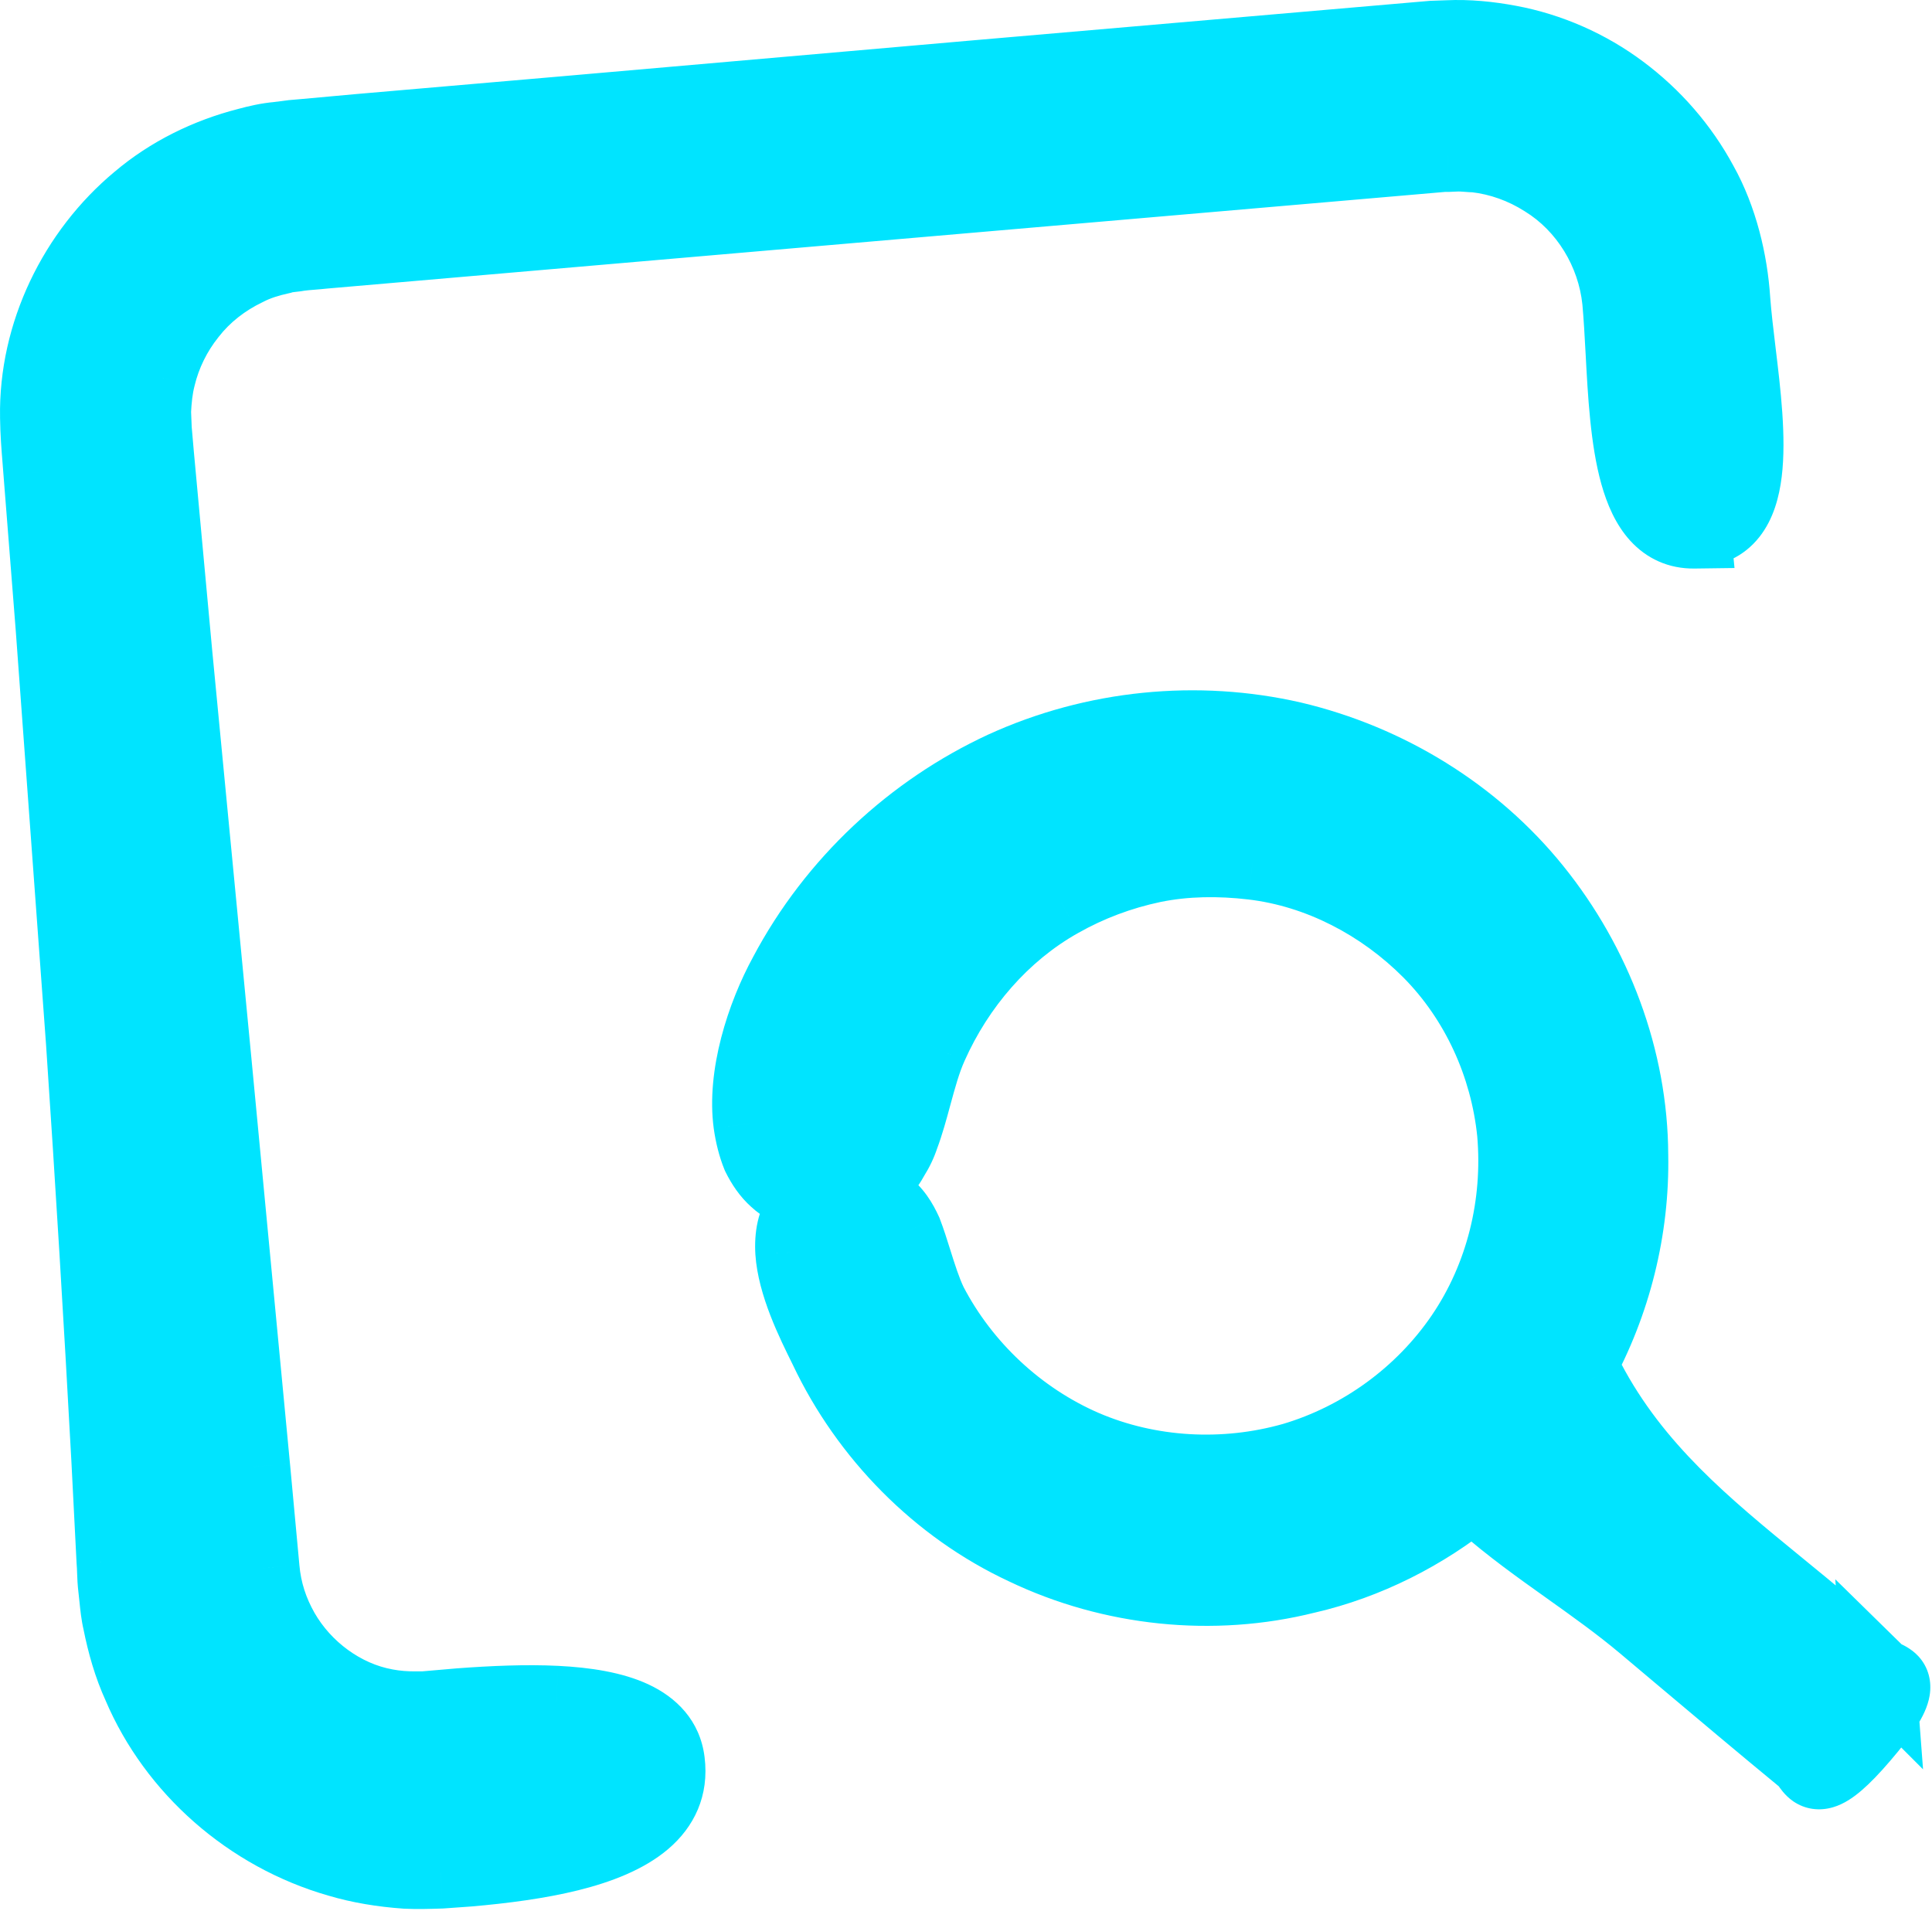 <?xml version="1.0" encoding="UTF-8"?> <svg xmlns="http://www.w3.org/2000/svg" viewBox="0 0 105.604 104.445" fill="none"><mask id="path-1-outside-1_2039_1188" maskUnits="userSpaceOnUse" x="-10.556" y="-6.653" width="437.529" height="437.529" fill="black"><rect fill="white" x="-2.635" y="-1.661" width="109.231" height="109.231"></rect><path fill-rule="evenodd" clip-rule="evenodd" d="M95.069 19.237C95.616 23.779 96.243 28.988 92.602 29.02L92.608 29.081C89.201 29.127 88.917 23.878 88.666 19.241C88.613 18.265 88.562 17.316 88.483 16.449C88.209 13.785 86.702 11.266 84.399 9.853C83.266 9.133 81.985 8.672 80.66 8.52C80.513 8.517 80.367 8.506 80.222 8.495C80.035 8.481 79.848 8.467 79.66 8.471L79.159 8.492L78.901 8.492L78.545 8.523L75.647 8.774L52.482 10.777L29.317 12.779L17.734 13.781C17.531 13.804 17.301 13.823 17.08 13.841C16.805 13.863 16.544 13.885 16.36 13.913C16.235 13.937 16.107 13.951 15.979 13.965C15.772 13.988 15.563 14.012 15.369 14.077C14.713 14.221 14.069 14.412 13.48 14.721C12.288 15.292 11.197 16.125 10.372 17.193C9.571 18.193 8.991 19.375 8.696 20.607C8.535 21.228 8.476 21.858 8.444 22.499L8.483 23.457L8.602 24.833L9.625 35.911L11.753 58.047L13.86 80.185L14.373 85.722C14.483 86.984 14.859 88.106 15.452 89.151C16.636 91.216 18.753 92.804 21.106 93.225C21.626 93.325 22.18 93.368 22.761 93.362L23.198 93.359L23.419 93.34L23.753 93.311L25.12 93.193C26.939 93.057 28.768 92.978 30.41 93.059C33.689 93.221 36.244 94.019 36.528 96.289C36.877 99.056 34.488 100.551 31.139 101.387C29.461 101.803 27.539 102.057 25.595 102.225L24.127 102.33L24.102 102.331C23.465 102.352 22.815 102.372 22.183 102.341C20.899 102.251 19.648 102.044 18.513 101.705C13.611 100.302 9.541 96.707 7.606 92.163C7.094 91.045 6.759 89.855 6.52 88.656C6.421 88.234 6.377 87.801 6.333 87.37C6.315 87.198 6.298 87.025 6.277 86.854C6.231 86.474 6.222 86.197 6.212 85.929C6.206 85.742 6.2 85.56 6.182 85.35L5.893 79.68C5.483 72.107 5.022 64.55 4.512 56.985L2.853 34.314L2.183 25.81C2.167 25.578 2.148 25.351 2.13 25.123C2.072 24.414 2.013 23.696 2.001 22.784C1.923 18.245 4.091 13.796 7.544 10.924C9.262 9.464 11.346 8.445 13.523 7.889C14.069 7.741 14.618 7.615 15.173 7.567L16.003 7.461L16.715 7.399L19.546 7.141L30.873 6.162L53.524 4.182L76.177 2.223L77.587 2.101L78.299 2.04L79.135 2.011C80.25 1.958 81.392 2.074 82.493 2.28C84.71 2.692 86.828 3.627 88.622 4.971C90.425 6.315 91.929 8.042 92.997 10.021C94.082 11.964 94.629 14.299 94.764 16.368C94.83 17.248 94.948 18.226 95.069 19.237ZM97.164 86.639C99.067 88.194 100.97 89.749 102.714 91.492L102.713 91.48C102.79 91.556 102.904 91.607 103.021 91.661C103.557 91.908 104.175 92.192 101.807 94.95C99.588 97.541 99.201 96.983 98.858 96.488C98.788 96.387 98.72 96.288 98.639 96.22C96.329 94.319 94.035 92.387 91.741 90.455C91.105 89.919 90.469 89.383 89.833 88.848C88.523 87.747 87.125 86.751 85.727 85.755C84.136 84.621 82.544 83.487 81.08 82.196C81.029 82.153 80.973 82.111 80.916 82.067C80.776 81.96 80.628 81.848 80.513 81.699C77.858 83.852 74.74 85.441 71.393 86.211C66.289 87.492 60.754 86.908 56.017 84.643C51.25 82.429 47.37 78.455 45.141 73.748L45.119 73.704C44.389 72.224 43.403 70.222 43.285 68.459C43.175 66.676 43.889 65.329 46.087 65.284C48.183 65.212 48.969 66.162 49.509 67.348C49.692 67.826 49.859 68.357 50.028 68.897C50.286 69.719 50.55 70.559 50.887 71.258C52.684 74.704 55.69 77.521 59.259 79.07C62.827 80.606 66.927 80.824 70.673 79.762C74.406 78.657 77.72 76.246 79.915 73.023C82.118 69.786 83.073 65.823 82.737 61.936C82.359 58.218 80.741 54.665 78.131 52.028C75.531 49.412 72.089 47.608 68.459 47.183C66.654 46.972 64.806 46.983 63.015 47.352C61.234 47.729 59.532 48.365 57.965 49.253C54.818 51.011 52.357 53.898 50.897 57.18C50.53 57.994 50.27 58.953 50.01 59.912C49.805 60.667 49.6 61.422 49.343 62.105C49.212 62.509 49.03 62.883 48.815 63.225C48.623 63.579 48.406 63.899 48.116 64.182C47.535 64.748 46.725 65.185 45.583 65.319C44.197 65.473 43.164 65.196 42.399 64.488C42.011 64.142 41.706 63.696 41.446 63.172C41.235 62.653 41.083 62.049 40.992 61.41C40.645 58.809 41.663 55.566 42.927 53.254C45.592 48.225 49.883 44.274 54.841 41.975C59.828 39.695 65.454 39.156 70.658 40.35C75.856 41.578 80.591 44.491 83.901 48.601C87.201 52.69 89.171 57.887 89.188 63.134C89.266 67.179 88.254 71.239 86.301 74.787C86.549 74.931 86.704 75.21 86.84 75.465C89.367 80.269 93.265 83.454 97.164 86.639Z"></path></mask><path fill-rule="evenodd" clip-rule="evenodd" d="M95.069 19.237C95.616 23.779 96.243 28.988 92.602 29.02L92.608 29.081C89.201 29.127 88.917 23.878 88.666 19.241C88.613 18.265 88.562 17.316 88.483 16.449C88.209 13.785 86.702 11.266 84.399 9.853C83.266 9.133 81.985 8.672 80.66 8.52C80.513 8.517 80.367 8.506 80.222 8.495C80.035 8.481 79.848 8.467 79.66 8.471L79.159 8.492L78.901 8.492L78.545 8.523L75.647 8.774L52.482 10.777L29.317 12.779L17.734 13.781C17.531 13.804 17.301 13.823 17.08 13.841C16.805 13.863 16.544 13.885 16.36 13.913C16.235 13.937 16.107 13.951 15.979 13.965C15.772 13.988 15.563 14.012 15.369 14.077C14.713 14.221 14.069 14.412 13.48 14.721C12.288 15.292 11.197 16.125 10.372 17.193C9.571 18.193 8.991 19.375 8.696 20.607C8.535 21.228 8.476 21.858 8.444 22.499L8.483 23.457L8.602 24.833L9.625 35.911L11.753 58.047L13.86 80.185L14.373 85.722C14.483 86.984 14.859 88.106 15.452 89.151C16.636 91.216 18.753 92.804 21.106 93.225C21.626 93.325 22.18 93.368 22.761 93.362L23.198 93.359L23.419 93.34L23.753 93.311L25.12 93.193C26.939 93.057 28.768 92.978 30.41 93.059C33.689 93.221 36.244 94.019 36.528 96.289C36.877 99.056 34.488 100.551 31.139 101.387C29.461 101.803 27.539 102.057 25.595 102.225L24.127 102.33L24.102 102.331C23.465 102.352 22.815 102.372 22.183 102.341C20.899 102.251 19.648 102.044 18.513 101.705C13.611 100.302 9.541 96.707 7.606 92.163C7.094 91.045 6.759 89.855 6.52 88.656C6.421 88.234 6.377 87.801 6.333 87.37C6.315 87.198 6.298 87.025 6.277 86.854C6.231 86.474 6.222 86.197 6.212 85.929C6.206 85.742 6.2 85.56 6.182 85.35L5.893 79.68C5.483 72.107 5.022 64.55 4.512 56.985L2.853 34.314L2.183 25.81C2.167 25.578 2.148 25.351 2.13 25.123C2.072 24.414 2.013 23.696 2.001 22.784C1.923 18.245 4.091 13.796 7.544 10.924C9.262 9.464 11.346 8.445 13.523 7.889C14.069 7.741 14.618 7.615 15.173 7.567L16.003 7.461L16.715 7.399L19.546 7.141L30.873 6.162L53.524 4.182L76.177 2.223L77.587 2.101L78.299 2.04L79.135 2.011C80.25 1.958 81.392 2.074 82.493 2.28C84.71 2.692 86.828 3.627 88.622 4.971C90.425 6.315 91.929 8.042 92.997 10.021C94.082 11.964 94.629 14.299 94.764 16.368C94.83 17.248 94.948 18.226 95.069 19.237ZM97.164 86.639C99.067 88.194 100.97 89.749 102.714 91.492L102.713 91.48C102.79 91.556 102.904 91.607 103.021 91.661C103.557 91.908 104.175 92.192 101.807 94.95C99.588 97.541 99.201 96.983 98.858 96.488C98.788 96.387 98.72 96.288 98.639 96.22C96.329 94.319 94.035 92.387 91.741 90.455C91.105 89.919 90.469 89.383 89.833 88.848C88.523 87.747 87.125 86.751 85.727 85.755C84.136 84.621 82.544 83.487 81.08 82.196C81.029 82.153 80.973 82.111 80.916 82.067C80.776 81.96 80.628 81.848 80.513 81.699C77.858 83.852 74.74 85.441 71.393 86.211C66.289 87.492 60.754 86.908 56.017 84.643C51.25 82.429 47.37 78.455 45.141 73.748L45.119 73.704C44.389 72.224 43.403 70.222 43.285 68.459C43.175 66.676 43.889 65.329 46.087 65.284C48.183 65.212 48.969 66.162 49.509 67.348C49.692 67.826 49.859 68.357 50.028 68.897C50.286 69.719 50.55 70.559 50.887 71.258C52.684 74.704 55.69 77.521 59.259 79.07C62.827 80.606 66.927 80.824 70.673 79.762C74.406 78.657 77.72 76.246 79.915 73.023C82.118 69.786 83.073 65.823 82.737 61.936C82.359 58.218 80.741 54.665 78.131 52.028C75.531 49.412 72.089 47.608 68.459 47.183C66.654 46.972 64.806 46.983 63.015 47.352C61.234 47.729 59.532 48.365 57.965 49.253C54.818 51.011 52.357 53.898 50.897 57.18C50.53 57.994 50.27 58.953 50.01 59.912C49.805 60.667 49.6 61.422 49.343 62.105C49.212 62.509 49.03 62.883 48.815 63.225C48.623 63.579 48.406 63.899 48.116 64.182C47.535 64.748 46.725 65.185 45.583 65.319C44.197 65.473 43.164 65.196 42.399 64.488C42.011 64.142 41.706 63.696 41.446 63.172C41.235 62.653 41.083 62.049 40.992 61.41C40.645 58.809 41.663 55.566 42.927 53.254C45.592 48.225 49.883 44.274 54.841 41.975C59.828 39.695 65.454 39.156 70.658 40.35C75.856 41.578 80.591 44.491 83.901 48.601C87.201 52.69 89.171 57.887 89.188 63.134C89.266 67.179 88.254 71.239 86.301 74.787C86.549 74.931 86.704 75.21 86.84 75.465C89.367 80.269 93.265 83.454 97.164 86.639Z" fill="#00E4FF"></path><path d="M92.602 29.02L92.584 27.022L90.4 27.041L90.613 29.214L92.602 29.02ZM95.069 19.237L93.085 19.475L93.085 19.475L95.069 19.237ZM92.608 29.081L92.635 31.079L94.809 31.05L94.597 28.886L92.608 29.081ZM88.666 19.241L86.671 19.349L86.671 19.349L88.666 19.241ZM88.483 16.449L90.473 16.268L90.472 16.256L90.471 16.244L88.483 16.449ZM84.399 9.853L83.328 11.54L83.34 11.548L83.353 11.556L84.399 9.853ZM80.66 8.52L80.888 6.534L80.792 6.523L80.695 6.522L80.66 8.52ZM80.222 8.495L80.07 10.487L80.222 8.495ZM79.66 8.471L79.617 6.473L79.595 6.473L79.574 6.474L79.66 8.471ZM79.159 8.492L79.162 10.49L79.203 10.49L79.244 10.488L79.159 8.492ZM78.901 8.492L78.898 6.494L78.813 6.494L78.729 6.502L78.901 8.492ZM75.647 8.774L75.475 6.783L75.647 8.774ZM52.482 10.777L52.654 12.767L52.482 10.777ZM29.317 12.779L29.145 10.788L29.317 12.779ZM17.734 13.781L17.562 11.79L17.533 11.792L17.505 11.796L17.734 13.781ZM17.08 13.841L17.242 15.833L17.242 15.833L17.08 13.841ZM16.36 13.913L16.059 11.937L16.02 11.943L15.98 11.951L16.36 13.913ZM15.979 13.965L16.2 15.951L16.2 15.951L15.979 13.965ZM15.369 14.077L15.798 16.029L15.904 16.005L16.007 15.971L15.369 14.077ZM13.48 14.721L14.343 16.523L14.375 16.508L14.407 16.491L13.48 14.721ZM10.372 17.193L11.932 18.442L11.942 18.428L11.953 18.415L10.372 17.193ZM8.696 20.607L10.631 21.106L10.635 21.09L10.639 21.073L8.696 20.607ZM8.444 22.499L6.448 22.399L6.444 22.49L6.447 22.581L8.444 22.499ZM8.483 23.457L6.487 23.539L6.488 23.584L6.492 23.629L8.483 23.457ZM8.602 24.833L6.611 25.005L6.612 25.016L8.602 24.833ZM9.625 35.911L7.636 36.095L7.636 36.102L9.625 35.911ZM11.753 58.047L13.743 57.858L13.743 57.856L11.753 58.047ZM13.86 80.185L15.85 80.001L15.849 79.996L13.86 80.185ZM14.373 85.722L16.364 85.55L16.363 85.537L14.373 85.722ZM15.452 89.151L13.714 90.137L13.719 90.145L15.452 89.151ZM21.106 93.225L21.481 91.262L21.47 91.26L21.458 91.258L21.106 93.225ZM22.761 93.362L22.748 91.364L22.739 91.364L22.761 93.362ZM23.198 93.359L23.211 95.357L23.291 95.357L23.37 95.35L23.198 93.359ZM25.12 93.193L24.971 91.2L24.96 91.201L24.948 91.202L25.12 93.193ZM30.41 93.059L30.509 91.063L30.508 91.063L30.41 93.059ZM36.528 96.289L34.545 96.536L34.546 96.538L36.528 96.289ZM31.139 101.387L31.62 103.327L31.622 103.326L31.139 101.387ZM25.595 102.225L25.738 104.218L25.752 104.217L25.767 104.216L25.595 102.225ZM24.127 102.33L24.192 104.327L24.231 104.326L24.269 104.323L24.127 102.33ZM24.102 102.331L24.166 104.328L24.167 104.328L24.102 102.331ZM22.183 102.341L22.043 104.334L22.063 104.336L22.083 104.337L22.183 102.341ZM18.513 101.705L19.085 99.791L19.074 99.787L19.063 99.784L18.513 101.705ZM7.606 92.163L9.444 91.38L9.434 91.356L9.423 91.332L7.606 92.163ZM6.52 88.656L8.48 88.265L8.473 88.232L8.466 88.2L6.52 88.656ZM6.333 87.37L4.345 87.573L6.333 87.37ZM6.277 86.854L4.293 87.093L4.294 87.098L6.277 86.854ZM6.212 85.929L8.21 85.861L6.212 85.929ZM6.182 85.35L4.186 85.452L4.188 85.487L4.191 85.522L6.182 85.35ZM5.893 79.68L7.888 79.579L7.888 79.573L5.893 79.68ZM4.512 56.985L6.506 56.851L6.505 56.839L4.512 56.985ZM2.853 34.314L4.846 34.168L4.845 34.157L2.853 34.314ZM2.183 25.81L0.19 25.955L0.191 25.967L2.183 25.81ZM2.13 25.123L0.138 25.286L2.13 25.123ZM2.001 22.784L3.999 22.756L3.999 22.75L2.001 22.784ZM7.544 10.924L8.822 12.46L8.83 12.453L8.838 12.446L7.544 10.924ZM13.523 7.889L14.017 9.825L14.031 9.822L14.044 9.818L13.523 7.889ZM15.173 7.567L15.345 9.558L15.387 9.555L15.428 9.549L15.173 7.567ZM16.003 7.461L15.831 5.47L15.79 5.473L15.748 5.479L16.003 7.461ZM16.715 7.399L16.887 9.39L16.896 9.389L16.715 7.399ZM19.546 7.141L19.374 5.15L19.365 5.151L19.546 7.141ZM30.873 6.162L31.045 8.153L31.047 8.153L30.873 6.162ZM53.524 4.182L53.352 2.191L53.35 2.191L53.524 4.182ZM76.177 2.223L76.005 0.232L76.177 2.223ZM78.299 2.04L78.23 0.043L78.178 0.044L78.127 0.049L78.299 2.04ZM79.135 2.011L79.204 4.008L79.217 4.008L79.23 4.007L79.135 2.011ZM82.493 2.28L82.126 4.244L82.129 4.245L82.493 2.28ZM88.622 4.971L87.424 6.571L87.428 6.574L88.622 4.971ZM92.997 10.021L91.237 10.97L91.245 10.983L91.252 10.996L92.997 10.021ZM94.764 16.368L92.77 16.498L92.771 16.507L92.772 16.516L94.764 16.368ZM102.714 91.492L101.301 92.905L105.115 96.719L104.707 91.341L102.714 91.492ZM97.164 86.639L98.428 85.092L98.428 85.092L97.164 86.639ZM102.713 91.48L104.113 90.053L100.317 86.33L100.721 91.631L102.713 91.48ZM103.021 91.661L103.855 89.845L103.854 89.845L103.021 91.661ZM101.807 94.95L100.291 93.648L100.289 93.65L101.807 94.95ZM98.858 96.488L100.501 95.35L100.501 95.35L98.858 96.488ZM98.639 96.22L99.925 94.691L99.917 94.684L99.909 94.677L98.639 96.22ZM91.741 90.455L93.029 88.926L93.029 88.926L91.741 90.455ZM85.727 85.755L84.568 87.382L84.568 87.382L85.727 85.755ZM81.08 82.196L82.402 80.698L82.384 80.682L82.366 80.667L81.08 82.196ZM80.916 82.067L82.128 80.478L82.128 80.478L80.916 82.067ZM80.513 81.699L82.091 80.473L80.839 78.862L79.254 80.147L80.513 81.699ZM71.393 86.211L70.945 84.264L70.925 84.268L70.906 84.273L71.393 86.211ZM56.017 84.643L56.879 82.84L56.869 82.836L56.859 82.831L56.017 84.643ZM45.141 73.748L46.947 72.893L46.94 72.879L46.933 72.864L45.141 73.748ZM45.119 73.704L43.327 74.587L43.327 74.587L45.119 73.704ZM43.285 68.459L41.29 68.582L41.291 68.592L43.285 68.459ZM46.087 65.284L46.129 67.281L46.142 67.281L46.156 67.281L46.087 65.284ZM49.509 67.348L51.374 66.632L51.353 66.575L51.328 66.52L49.509 67.348ZM50.028 68.897L48.121 69.495L50.028 68.897ZM50.887 71.258L49.087 72.127L49.101 72.155L49.115 72.182L50.887 71.258ZM59.259 79.07L58.463 80.903L58.469 80.906L59.259 79.07ZM70.673 79.762L71.218 81.684L71.229 81.681L71.24 81.678L70.673 79.762ZM79.915 73.023L81.567 74.148L81.567 74.147L79.915 73.023ZM82.737 61.936L84.728 61.764L84.727 61.749L84.725 61.733L82.737 61.936ZM78.131 52.028L79.551 50.623L79.548 50.62L78.131 52.028ZM68.459 47.183L68.692 45.198L68.691 45.198L68.459 47.183ZM63.015 47.352L62.612 45.395L62.601 45.397L63.015 47.352ZM57.965 49.253L58.94 50.997L58.95 50.992L57.965 49.253ZM50.897 57.18L52.719 58.002L52.723 57.992L50.897 57.18ZM50.01 59.912L48.081 59.389L50.01 59.912ZM49.343 62.105L47.473 61.401L47.457 61.445L47.442 61.489L49.343 62.105ZM48.815 63.225L47.124 62.161L47.09 62.214L47.06 62.269L48.815 63.225ZM48.116 64.182L49.511 65.612L49.511 65.612L48.116 64.182ZM45.583 65.319L45.804 67.305L45.815 67.303L45.583 65.319ZM42.399 64.488L43.756 63.021L43.743 63.009L43.73 62.997L42.399 64.488ZM41.446 63.172L39.595 63.924L39.623 63.992L39.655 64.059L41.446 63.172ZM40.992 61.41L39.012 61.675L39.013 61.682L39.014 61.69L40.992 61.41ZM42.927 53.254L44.68 54.213L44.687 54.201L44.693 54.189L42.927 53.254ZM54.841 41.975L54.01 40.157L54.001 40.162L54.841 41.975ZM70.658 40.35L71.118 38.405L71.105 38.402L70.658 40.35ZM83.901 48.601L82.345 49.854L82.346 49.856L83.901 48.601ZM89.188 63.134L87.189 63.141L87.189 63.157L87.19 63.173L89.188 63.134ZM86.301 74.787L84.55 73.823L83.609 75.532L85.296 76.514L86.301 74.787ZM86.84 75.465L88.609 74.535L88.604 74.526L86.84 75.465ZM92.62 31.018C94.08 31.005 95.316 30.436 96.169 29.354C96.942 28.374 97.255 27.156 97.389 26.063C97.655 23.896 97.317 21.186 97.053 18.998L93.085 19.475C93.369 21.83 93.616 23.996 93.422 25.576C93.327 26.357 93.148 26.731 93.031 26.879C92.995 26.925 92.945 27.018 92.584 27.022L92.62 31.018ZM94.597 28.886L94.591 28.825L90.613 29.214L90.619 29.276L94.597 28.886ZM86.671 19.349C86.792 21.595 86.929 24.313 87.529 26.456C87.832 27.537 88.304 28.675 89.114 29.562C89.992 30.523 91.188 31.099 92.635 31.079L92.581 27.083C92.325 27.086 92.207 27.023 92.065 26.867C91.857 26.639 91.603 26.183 91.377 25.378C90.921 23.749 90.791 21.523 90.661 19.133L86.671 19.349ZM86.493 16.63C86.568 17.453 86.617 18.364 86.671 19.349L90.661 19.133C90.609 18.166 90.556 17.178 90.473 16.268L86.493 16.63ZM83.353 11.556C85.098 12.627 86.281 14.575 86.495 16.653L90.471 16.244C90.136 12.994 88.306 9.906 85.444 8.15L83.353 11.556ZM80.432 10.505C81.448 10.621 82.442 10.977 83.328 11.54L85.47 8.166C84.09 7.29 82.522 6.722 80.888 6.534L80.432 10.505ZM80.07 10.487C80.206 10.498 80.41 10.514 80.626 10.517L80.695 6.522C80.615 6.52 80.528 6.514 80.373 6.502L80.07 10.487ZM79.702 10.468C79.778 10.467 79.868 10.472 80.07 10.487L80.373 6.502C80.202 6.489 79.919 6.466 79.617 6.473L79.702 10.468ZM79.244 10.488L79.745 10.467L79.574 6.474L79.073 6.496L79.244 10.488ZM78.904 10.491L79.162 10.49L79.155 6.494L78.898 6.494L78.904 10.491ZM78.717 10.514L79.073 10.483L78.729 6.502L78.373 6.532L78.717 10.514ZM75.82 10.765L78.717 10.514L78.373 6.532L75.475 6.783L75.82 10.765ZM52.654 12.767L75.82 10.765L75.475 6.783L52.31 8.786L52.654 12.767ZM29.489 14.77L52.654 12.767L52.31 8.786L29.145 10.788L29.489 14.77ZM17.906 15.772L29.489 14.77L29.145 10.788L17.562 11.79L17.906 15.772ZM17.242 15.833C17.455 15.815 17.72 15.794 17.963 15.766L17.505 11.796C17.341 11.815 17.147 11.831 16.917 11.849L17.242 15.833ZM16.661 15.888C16.759 15.873 16.938 15.857 17.242 15.833L16.917 11.849C16.672 11.869 16.328 11.896 16.059 11.937L16.661 15.888ZM16.2 15.951C16.314 15.939 16.523 15.917 16.739 15.875L15.98 11.951C15.948 11.957 15.901 11.963 15.759 11.979L16.2 15.951ZM16.007 15.971C15.97 15.983 15.958 15.983 15.994 15.977C16.011 15.974 16.035 15.971 16.07 15.966C16.107 15.962 16.146 15.957 16.2 15.951L15.759 11.979C15.591 11.998 15.164 12.037 14.731 12.183L16.007 15.971ZM14.407 16.491C14.774 16.299 15.224 16.155 15.798 16.029L14.94 12.125C14.201 12.288 13.364 12.526 12.552 12.951L14.407 16.491ZM11.953 18.415C12.566 17.621 13.399 16.975 14.343 16.523L12.617 12.919C11.176 13.609 9.828 14.629 8.791 15.971L11.953 18.415ZM10.639 21.073C10.865 20.13 11.313 19.214 11.932 18.442L8.812 15.944C7.829 17.172 7.117 18.62 6.753 20.14L10.639 21.073ZM10.44 22.599C10.47 22.005 10.52 21.533 10.631 21.106L6.761 20.107C6.55 20.923 6.483 21.711 6.448 22.399L10.44 22.599ZM10.48 23.376L10.441 22.418L6.447 22.581L6.487 23.539L10.48 23.376ZM10.593 24.66L10.474 23.285L6.492 23.629L6.611 25.005L10.593 24.66ZM11.615 35.727L10.592 24.649L6.612 25.016L7.636 36.095L11.615 35.727ZM13.743 57.856L11.615 35.72L7.636 36.102L9.764 58.238L13.743 57.856ZM15.849 79.996L13.743 57.858L9.764 58.236L11.87 80.374L15.849 79.996ZM16.363 85.537L15.85 80.001L11.87 80.37L12.384 85.906L16.363 85.537ZM17.191 88.165C16.728 87.349 16.447 86.503 16.364 85.55L12.383 85.894C12.518 87.465 12.991 88.862 13.714 90.137L17.191 88.165ZM21.458 91.258C19.732 90.949 18.099 89.751 17.186 88.157L13.719 90.145C15.173 92.682 17.774 94.658 20.754 95.192L21.458 91.258ZM22.739 91.364C22.271 91.369 21.852 91.333 21.481 91.262L20.731 95.188C21.401 95.316 22.09 95.368 22.784 95.36L22.739 91.364ZM23.185 91.361L22.748 91.364L22.774 95.36L23.211 95.357L23.185 91.361ZM23.247 91.349L23.026 91.368L23.37 95.35L23.591 95.331L23.247 91.349ZM23.581 91.32L23.247 91.349L23.591 95.331L23.925 95.302L23.581 91.32ZM24.948 91.202L23.581 91.32L23.925 95.302L25.292 95.184L24.948 91.202ZM30.508 91.063C28.744 90.976 26.82 91.062 24.971 91.2L25.268 95.186C27.059 95.052 28.792 94.98 30.311 95.055L30.508 91.063ZM38.511 96.041C38.261 94.038 36.953 92.776 35.434 92.071C33.999 91.405 32.233 91.149 30.509 91.063L30.311 95.055C31.865 95.132 33.017 95.355 33.751 95.696C34.4 95.997 34.512 96.269 34.545 96.536L38.511 96.041ZM31.622 103.326C33.408 102.881 35.194 102.204 36.513 101.086C37.939 99.877 38.779 98.167 38.511 96.039L34.546 96.538C34.626 97.177 34.446 97.599 33.928 98.038C33.302 98.568 32.219 99.058 30.655 99.449L31.622 103.326ZM25.767 104.216C27.756 104.044 29.797 103.779 31.62 103.327L30.658 99.448C29.126 99.828 27.321 100.07 25.423 100.234L25.767 104.216ZM24.269 104.323L25.738 104.218L25.452 100.232L23.984 100.337L24.269 104.323ZM24.167 104.328L24.192 104.327L24.062 100.333L24.037 100.334L24.167 104.328ZM22.083 104.337C22.812 104.373 23.544 104.348 24.166 104.328L24.037 100.334C23.385 100.355 22.819 100.372 22.282 100.345L22.083 104.337ZM17.942 103.62C19.243 104.009 20.642 104.236 22.043 104.334L22.323 100.347C21.155 100.266 20.054 100.08 19.085 99.791L17.942 103.62ZM5.767 92.947C7.943 98.054 12.491 102.06 17.964 103.627L19.063 99.784C14.73 98.544 11.14 95.361 9.444 91.38L5.767 92.947ZM4.56 89.047C4.819 90.342 5.192 91.692 5.789 92.995L9.423 91.332C8.995 90.398 8.7 89.367 8.48 88.265L4.56 89.047ZM4.345 87.573C4.387 87.981 4.441 88.544 4.574 89.112L8.466 88.2C8.401 87.924 8.367 87.62 8.321 87.167L4.345 87.573ZM4.294 87.098C4.312 87.245 4.327 87.397 4.345 87.573L8.321 87.167C8.304 86.998 8.284 86.805 8.26 86.61L4.294 87.098ZM4.215 85.997C4.225 86.273 4.236 86.622 4.293 87.093L8.261 86.616C8.226 86.326 8.218 86.121 8.21 85.861L4.215 85.997ZM4.191 85.522C4.204 85.674 4.209 85.807 4.215 85.997L8.21 85.861C8.203 85.677 8.196 85.447 8.173 85.178L4.191 85.522ZM3.897 79.782L4.186 85.452L8.177 85.249L7.888 79.579L3.897 79.782ZM2.518 57.12C3.027 64.676 3.488 72.224 3.897 79.789L7.888 79.573C7.477 71.989 7.016 64.424 6.505 56.851L2.518 57.12ZM0.86 34.46L2.519 57.131L6.505 56.839L4.846 34.168L0.86 34.46ZM0.191 25.967L0.861 34.471L4.845 34.157L4.176 25.653L0.191 25.967ZM0.138 25.286C0.157 25.515 0.174 25.733 0.19 25.955L4.177 25.665C4.159 25.423 4.14 25.187 4.121 24.961L0.138 25.286ZM0.002 22.812C0.016 23.798 0.08 24.575 0.138 25.286L4.121 24.961C4.063 24.253 4.01 23.594 3.999 22.756L0.002 22.812ZM6.266 9.387C2.374 12.625 -0.086 17.639 0.003 22.818L3.999 22.75C3.932 18.851 5.807 14.968 8.822 12.46L6.266 9.387ZM13.029 5.953C10.588 6.576 8.223 7.725 6.25 9.401L8.838 12.446C10.302 11.203 12.104 10.313 14.017 9.825L13.029 5.953ZM15.001 5.576C14.269 5.64 13.586 5.802 13.001 5.96L14.044 9.818C14.553 9.681 14.967 9.591 15.345 9.558L15.001 5.576ZM15.748 5.479L14.918 5.585L15.428 9.549L16.258 9.443L15.748 5.479ZM16.543 5.408L15.831 5.47L16.175 9.451L16.887 9.39L16.543 5.408ZM19.365 5.151L16.533 5.409L16.896 9.389L19.728 9.131L19.365 5.151ZM30.701 4.171L19.374 5.15L19.718 9.132L31.045 8.153L30.701 4.171ZM53.35 2.191L30.699 4.171L31.047 8.153L53.698 6.172L53.35 2.191ZM76.005 0.232L53.352 2.191L53.696 6.173L76.35 4.214L76.005 0.232ZM77.415 0.11L76.005 0.232L76.35 4.214L77.759 4.092L77.415 0.11ZM78.127 0.049L77.415 0.11L77.759 4.092L78.471 4.031L78.127 0.049ZM79.067 0.014L78.23 0.043L78.367 4.037L79.204 4.008L79.067 0.014ZM82.861 0.316C81.653 0.09 80.351 -0.047 79.041 0.015L79.23 4.007C80.149 3.964 81.13 4.058 82.126 4.244L82.861 0.316ZM89.82 3.372C87.782 1.846 85.38 0.784 82.858 0.315L82.129 4.245C84.04 4.6 85.873 5.409 87.424 6.571L89.82 3.372ZM94.755 9.073C93.547 6.832 91.848 4.883 89.816 3.369L87.428 6.574C89.002 7.746 90.311 9.252 91.237 10.97L94.755 9.073ZM96.759 16.237C96.609 13.949 96.005 11.309 94.741 9.047L91.252 10.996C92.159 12.62 92.649 14.648 92.77 16.498L96.759 16.237ZM97.053 18.998C96.93 17.976 96.819 17.046 96.757 16.219L92.772 16.516C92.841 17.451 92.965 18.476 93.085 19.475L97.053 18.998ZM104.127 90.079C102.301 88.253 100.319 86.636 98.428 85.092L95.9 88.187C97.816 89.752 99.64 91.245 101.301 92.905L104.127 90.079ZM100.721 91.631L100.722 91.644L104.707 91.341L104.706 91.328L100.721 91.631ZM103.854 89.845C103.822 89.83 103.81 89.825 103.801 89.82C103.793 89.817 103.803 89.821 103.821 89.831C103.85 89.848 103.973 89.917 104.113 90.053L101.314 92.906C101.69 93.276 102.163 93.466 102.187 93.477L103.854 89.845ZM103.323 96.251C103.947 95.525 104.419 94.911 104.756 94.381C105.074 93.883 105.371 93.31 105.474 92.692C105.599 91.941 105.426 91.151 104.858 90.535C104.441 90.084 103.904 89.868 103.855 89.845L102.187 93.477C102.269 93.515 102.251 93.509 102.22 93.491C102.182 93.469 102.058 93.393 101.922 93.247C101.773 93.085 101.638 92.867 101.567 92.603C101.499 92.35 101.513 92.146 101.532 92.035C101.56 91.863 101.602 91.895 101.386 92.233C101.19 92.54 100.851 92.995 100.291 93.648L103.323 96.251ZM97.215 97.625C97.253 97.68 97.544 98.142 98.023 98.47C98.67 98.912 99.447 99.012 100.192 98.793C100.804 98.614 101.327 98.241 101.761 97.867C102.222 97.471 102.736 96.937 103.325 96.249L100.289 93.65C99.768 94.259 99.401 94.626 99.155 94.838C98.881 95.073 98.871 95.016 99.066 94.959C99.188 94.923 99.39 94.888 99.643 94.924C99.901 94.962 100.118 95.061 100.279 95.171C100.427 95.272 100.509 95.369 100.531 95.395C100.548 95.415 100.553 95.425 100.501 95.35L97.215 97.625ZM97.353 97.749C97.299 97.704 97.258 97.663 97.232 97.635C97.205 97.606 97.188 97.585 97.181 97.576C97.174 97.567 97.173 97.565 97.18 97.574C97.187 97.585 97.196 97.598 97.215 97.625L100.501 95.35C100.472 95.308 100.251 94.965 99.925 94.691L97.353 97.749ZM90.454 91.983C92.747 93.914 95.049 95.853 97.369 97.763L99.909 94.677C97.609 92.785 95.324 90.86 93.029 88.926L90.454 91.983ZM88.547 90.377C89.183 90.912 89.818 91.447 90.454 91.983L93.029 88.926C92.393 88.391 91.756 87.854 91.119 87.318L88.547 90.377ZM84.568 87.382C85.977 88.386 87.309 89.337 88.547 90.377L91.119 87.318C89.738 86.157 88.274 85.115 86.886 84.127L84.568 87.382ZM79.759 83.695C81.313 85.066 82.99 86.259 84.568 87.382L86.886 84.127C85.281 82.983 83.775 81.908 82.402 80.698L79.759 83.695ZM79.704 83.656C79.769 83.705 79.786 83.718 79.794 83.726L82.366 80.667C82.272 80.587 82.177 80.516 82.128 80.478L79.704 83.656ZM78.935 82.925C79.235 83.312 79.596 83.573 79.704 83.656L82.128 80.478C82.11 80.464 82.095 80.453 82.082 80.443C82.068 80.432 82.057 80.424 82.048 80.417C82.029 80.402 82.021 80.395 82.019 80.393C82.017 80.391 82.024 80.397 82.036 80.41C82.049 80.423 82.068 80.444 82.091 80.473L78.935 82.925ZM71.841 88.159C75.507 87.315 78.899 85.58 81.771 83.251L79.254 80.147C76.817 82.123 73.972 83.567 70.945 84.264L71.841 88.159ZM55.155 86.446C60.306 88.909 66.318 89.545 71.879 88.149L70.906 84.273C66.261 85.438 61.202 84.908 56.879 82.84L55.155 86.446ZM43.335 74.604C45.755 79.712 49.965 84.035 55.175 86.455L56.859 82.831C52.534 80.822 48.986 77.197 46.947 72.893L43.335 74.604ZM43.327 74.587L43.349 74.632L46.933 72.864L46.911 72.82L43.327 74.587ZM41.291 68.592C41.441 70.83 42.648 73.21 43.327 74.587L46.911 72.82C46.131 71.237 45.365 69.615 45.279 68.325L41.291 68.592ZM46.046 63.286C44.533 63.317 43.154 63.821 42.243 64.993C41.385 66.097 41.22 67.443 41.29 68.582L45.279 68.335C45.24 67.691 45.377 67.473 45.398 67.446C45.401 67.442 45.417 67.418 45.494 67.385C45.583 67.347 45.777 67.289 46.129 67.281L46.046 63.286ZM51.328 66.52C50.999 65.798 50.487 64.894 49.546 64.22C48.574 63.524 47.387 63.24 46.019 63.286L46.156 67.281C46.884 67.256 47.138 67.411 47.218 67.468C47.328 67.548 47.479 67.712 47.69 68.175L51.328 66.52ZM51.935 68.299C51.77 67.773 51.584 67.179 51.374 66.632L47.643 68.064C47.8 68.473 47.948 68.941 48.121 69.495L51.935 68.299ZM52.687 70.39C52.425 69.848 52.204 69.157 51.935 68.299L48.121 69.495C48.368 70.281 48.674 71.271 49.087 72.127L52.687 70.39ZM60.054 77.237C56.91 75.872 54.246 73.378 52.659 70.334L49.115 72.182C51.122 76.03 54.47 79.17 58.463 80.903L60.054 77.237ZM70.128 77.839C66.806 78.781 63.178 78.582 60.049 77.235L58.469 80.906C62.475 82.63 67.049 82.867 71.218 81.684L70.128 77.839ZM78.264 71.898C76.329 74.739 73.399 76.871 70.106 77.846L71.24 81.678C75.413 80.442 79.112 77.753 81.567 74.148L78.264 71.898ZM80.746 62.108C81.045 65.565 80.192 69.065 78.263 71.899L81.567 74.147C84.044 70.508 85.101 66.081 84.728 61.764L80.746 62.108ZM76.71 53.434C78.984 55.731 80.415 58.853 80.749 62.138L84.725 61.733C84.303 57.584 82.497 53.599 79.551 50.623L76.71 53.434ZM68.227 49.168C71.362 49.535 74.398 51.107 76.713 53.437L79.548 50.62C76.664 47.718 72.815 45.681 68.692 45.198L68.227 49.168ZM63.419 49.309C64.953 48.993 66.58 48.975 68.227 49.168L68.691 45.198C66.727 44.968 64.658 44.973 62.612 45.395L63.419 49.309ZM58.95 50.992C60.333 50.208 61.841 49.643 63.429 49.307L62.601 45.397C60.626 45.815 58.731 46.523 56.981 47.514L58.95 50.992ZM52.723 57.992C54.029 55.058 56.212 52.521 58.94 50.997L56.991 47.508C53.424 49.501 50.686 52.738 49.072 56.368L52.723 57.992ZM51.938 60.435C52.209 59.439 52.43 58.643 52.719 58.002L49.076 56.358C48.631 57.345 48.331 58.468 48.081 59.389L51.938 60.435ZM51.214 62.808C51.51 62.02 51.739 61.17 51.938 60.435L48.081 59.389C47.871 60.164 47.69 60.823 47.473 61.401L51.214 62.808ZM50.507 64.289C50.801 63.821 51.057 63.297 51.244 62.72L47.442 61.489C47.367 61.721 47.259 61.946 47.124 62.161L50.507 64.289ZM49.511 65.612C49.989 65.146 50.318 64.644 50.57 64.181L47.06 62.269C46.928 62.513 46.822 62.652 46.721 62.751L49.511 65.612ZM45.815 67.303C47.383 67.12 48.605 66.495 49.511 65.612L46.721 62.751C46.465 63 46.068 63.25 45.35 63.334L45.815 67.303ZM41.042 65.955C42.355 67.169 44.031 67.503 45.804 67.305L45.361 63.333C44.364 63.444 43.973 63.222 43.756 63.021L41.042 65.955ZM39.655 64.059C39.988 64.73 40.432 65.411 41.069 65.979L43.73 62.997C43.59 62.872 43.423 62.661 43.237 62.285L39.655 64.059ZM39.014 61.69C39.122 62.458 39.311 63.225 39.595 63.924L43.298 62.42C43.16 62.08 43.043 61.641 42.971 61.131L39.014 61.69ZM41.174 52.295C39.809 54.791 38.585 58.48 39.012 61.675L42.973 61.146C42.705 59.139 43.517 56.341 44.68 54.213L41.174 52.295ZM54.001 40.162C48.658 42.639 44.036 46.892 41.161 52.318L44.693 54.189C47.147 49.557 51.108 45.909 55.682 43.788L54.001 40.162ZM71.105 38.402C65.475 37.111 59.4 37.693 54.01 40.158L55.672 43.792C60.256 41.696 65.433 41.201 70.211 42.297L71.105 38.402ZM85.458 47.348C81.857 42.876 76.729 39.731 71.118 38.405L70.198 42.294C74.982 43.425 79.326 46.105 82.345 49.854L85.458 47.348ZM91.186 63.128C91.168 57.395 89.021 51.764 85.456 47.346L82.346 49.856C85.381 53.617 87.174 58.379 87.189 63.141L91.186 63.128ZM88.051 75.75C90.171 71.9 91.271 67.494 91.186 63.096L87.19 63.173C87.261 66.864 86.336 70.579 84.55 73.823L88.051 75.75ZM88.604 74.526C88.519 74.366 88.127 73.537 87.306 73.059L85.296 76.514C85.194 76.454 85.12 76.392 85.073 76.346C85.027 76.301 85.002 76.267 84.995 76.257C84.988 76.248 84.992 76.252 85.008 76.279C85.024 76.307 85.044 76.343 85.076 76.404L88.604 74.526ZM98.428 85.092C94.489 81.873 90.918 78.926 88.609 74.535L85.071 76.396C87.815 81.613 92.042 85.035 95.9 88.187L98.428 85.092Z" fill="#00E4FF" mask="url(#path-1-outside-1_2039_1188)"></path></svg> 